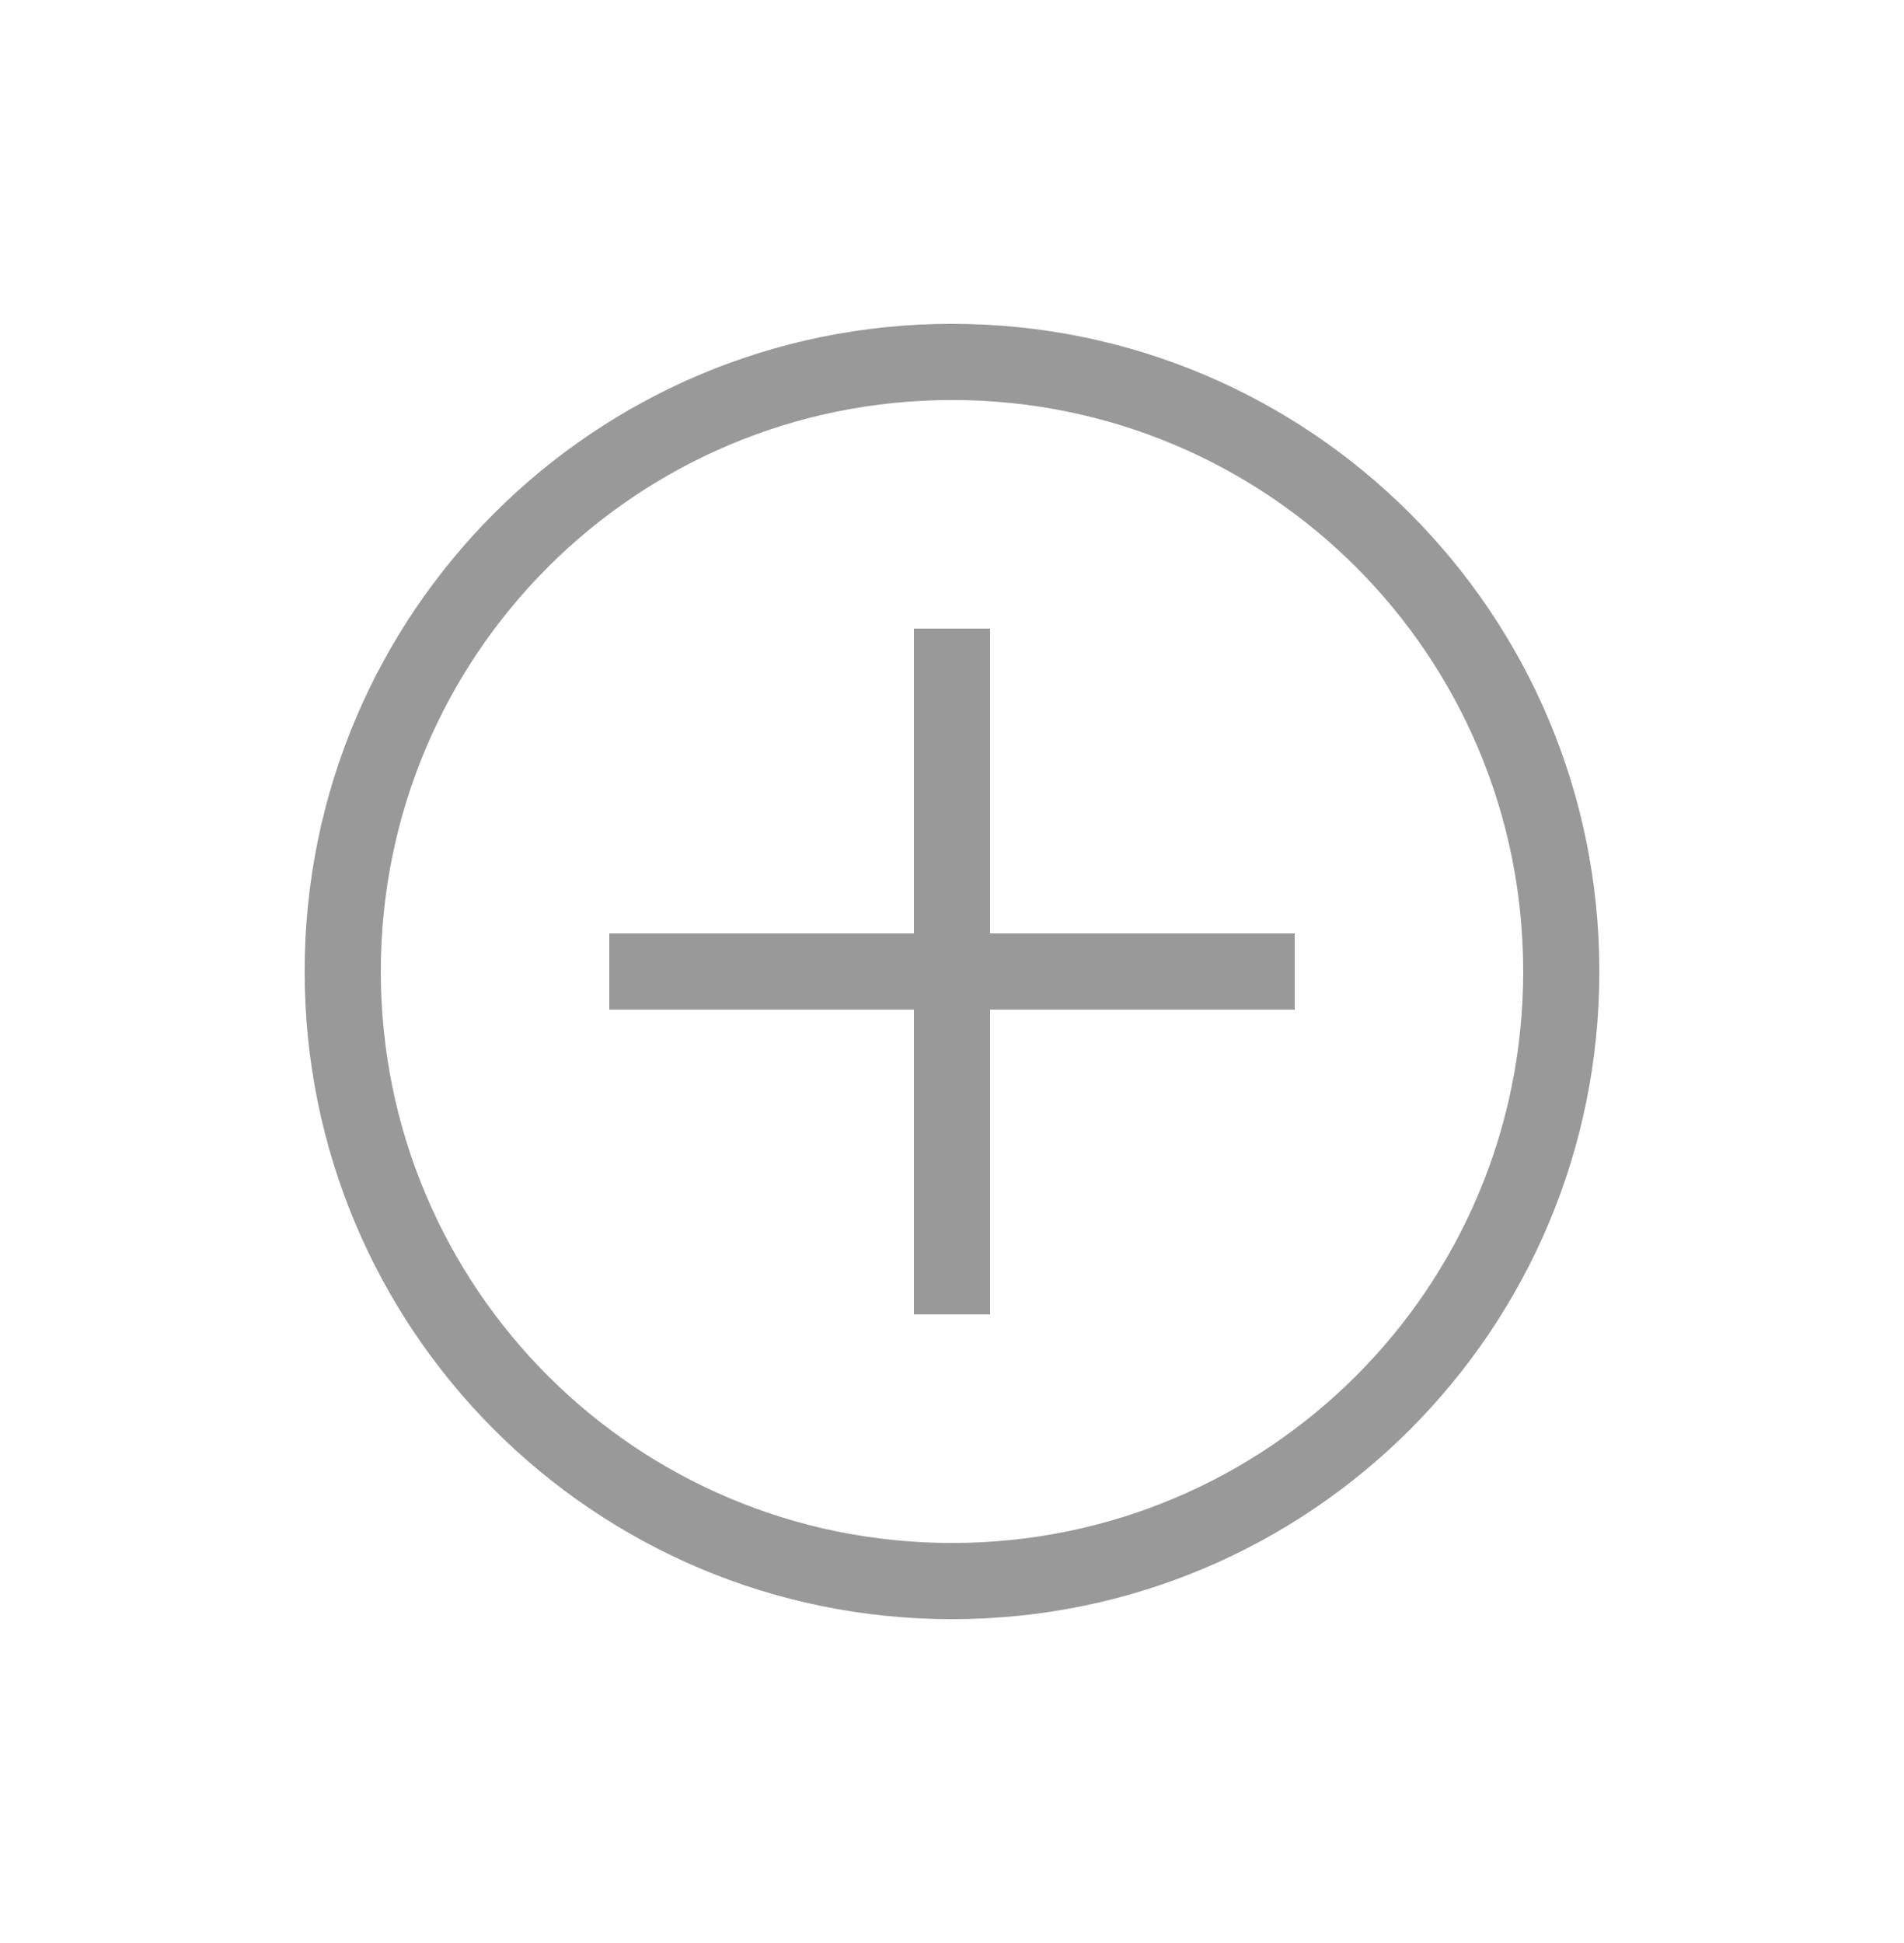 <?xml version="1.0" encoding="UTF-8" standalone="no"?><svg width='50' height='51' viewBox='0 0 50 51' fill='none' xmlns='http://www.w3.org/2000/svg'>
<path d='M25 42.5C15.6 42.5 8 34.9 8 25.5C8 16.1 15.6 8.5 25 8.5C34.4 8.5 42 16.1 42 25.5C42 34.9 34.4 42.5 25 42.5ZM25 10.5C16.7 10.5 10 17.2 10 25.5C10 33.8 16.7 40.5 25 40.5C33.3 40.5 40 33.8 40 25.5C40 17.2 33.3 10.5 25 10.5Z' fill='#999999'/>
<path d='M16 24.5H34V26.5H16V24.5Z' fill='#999999'/>
<path d='M24 16.5H26V34.5H24V16.5Z' fill='#999999'/>
</svg>
